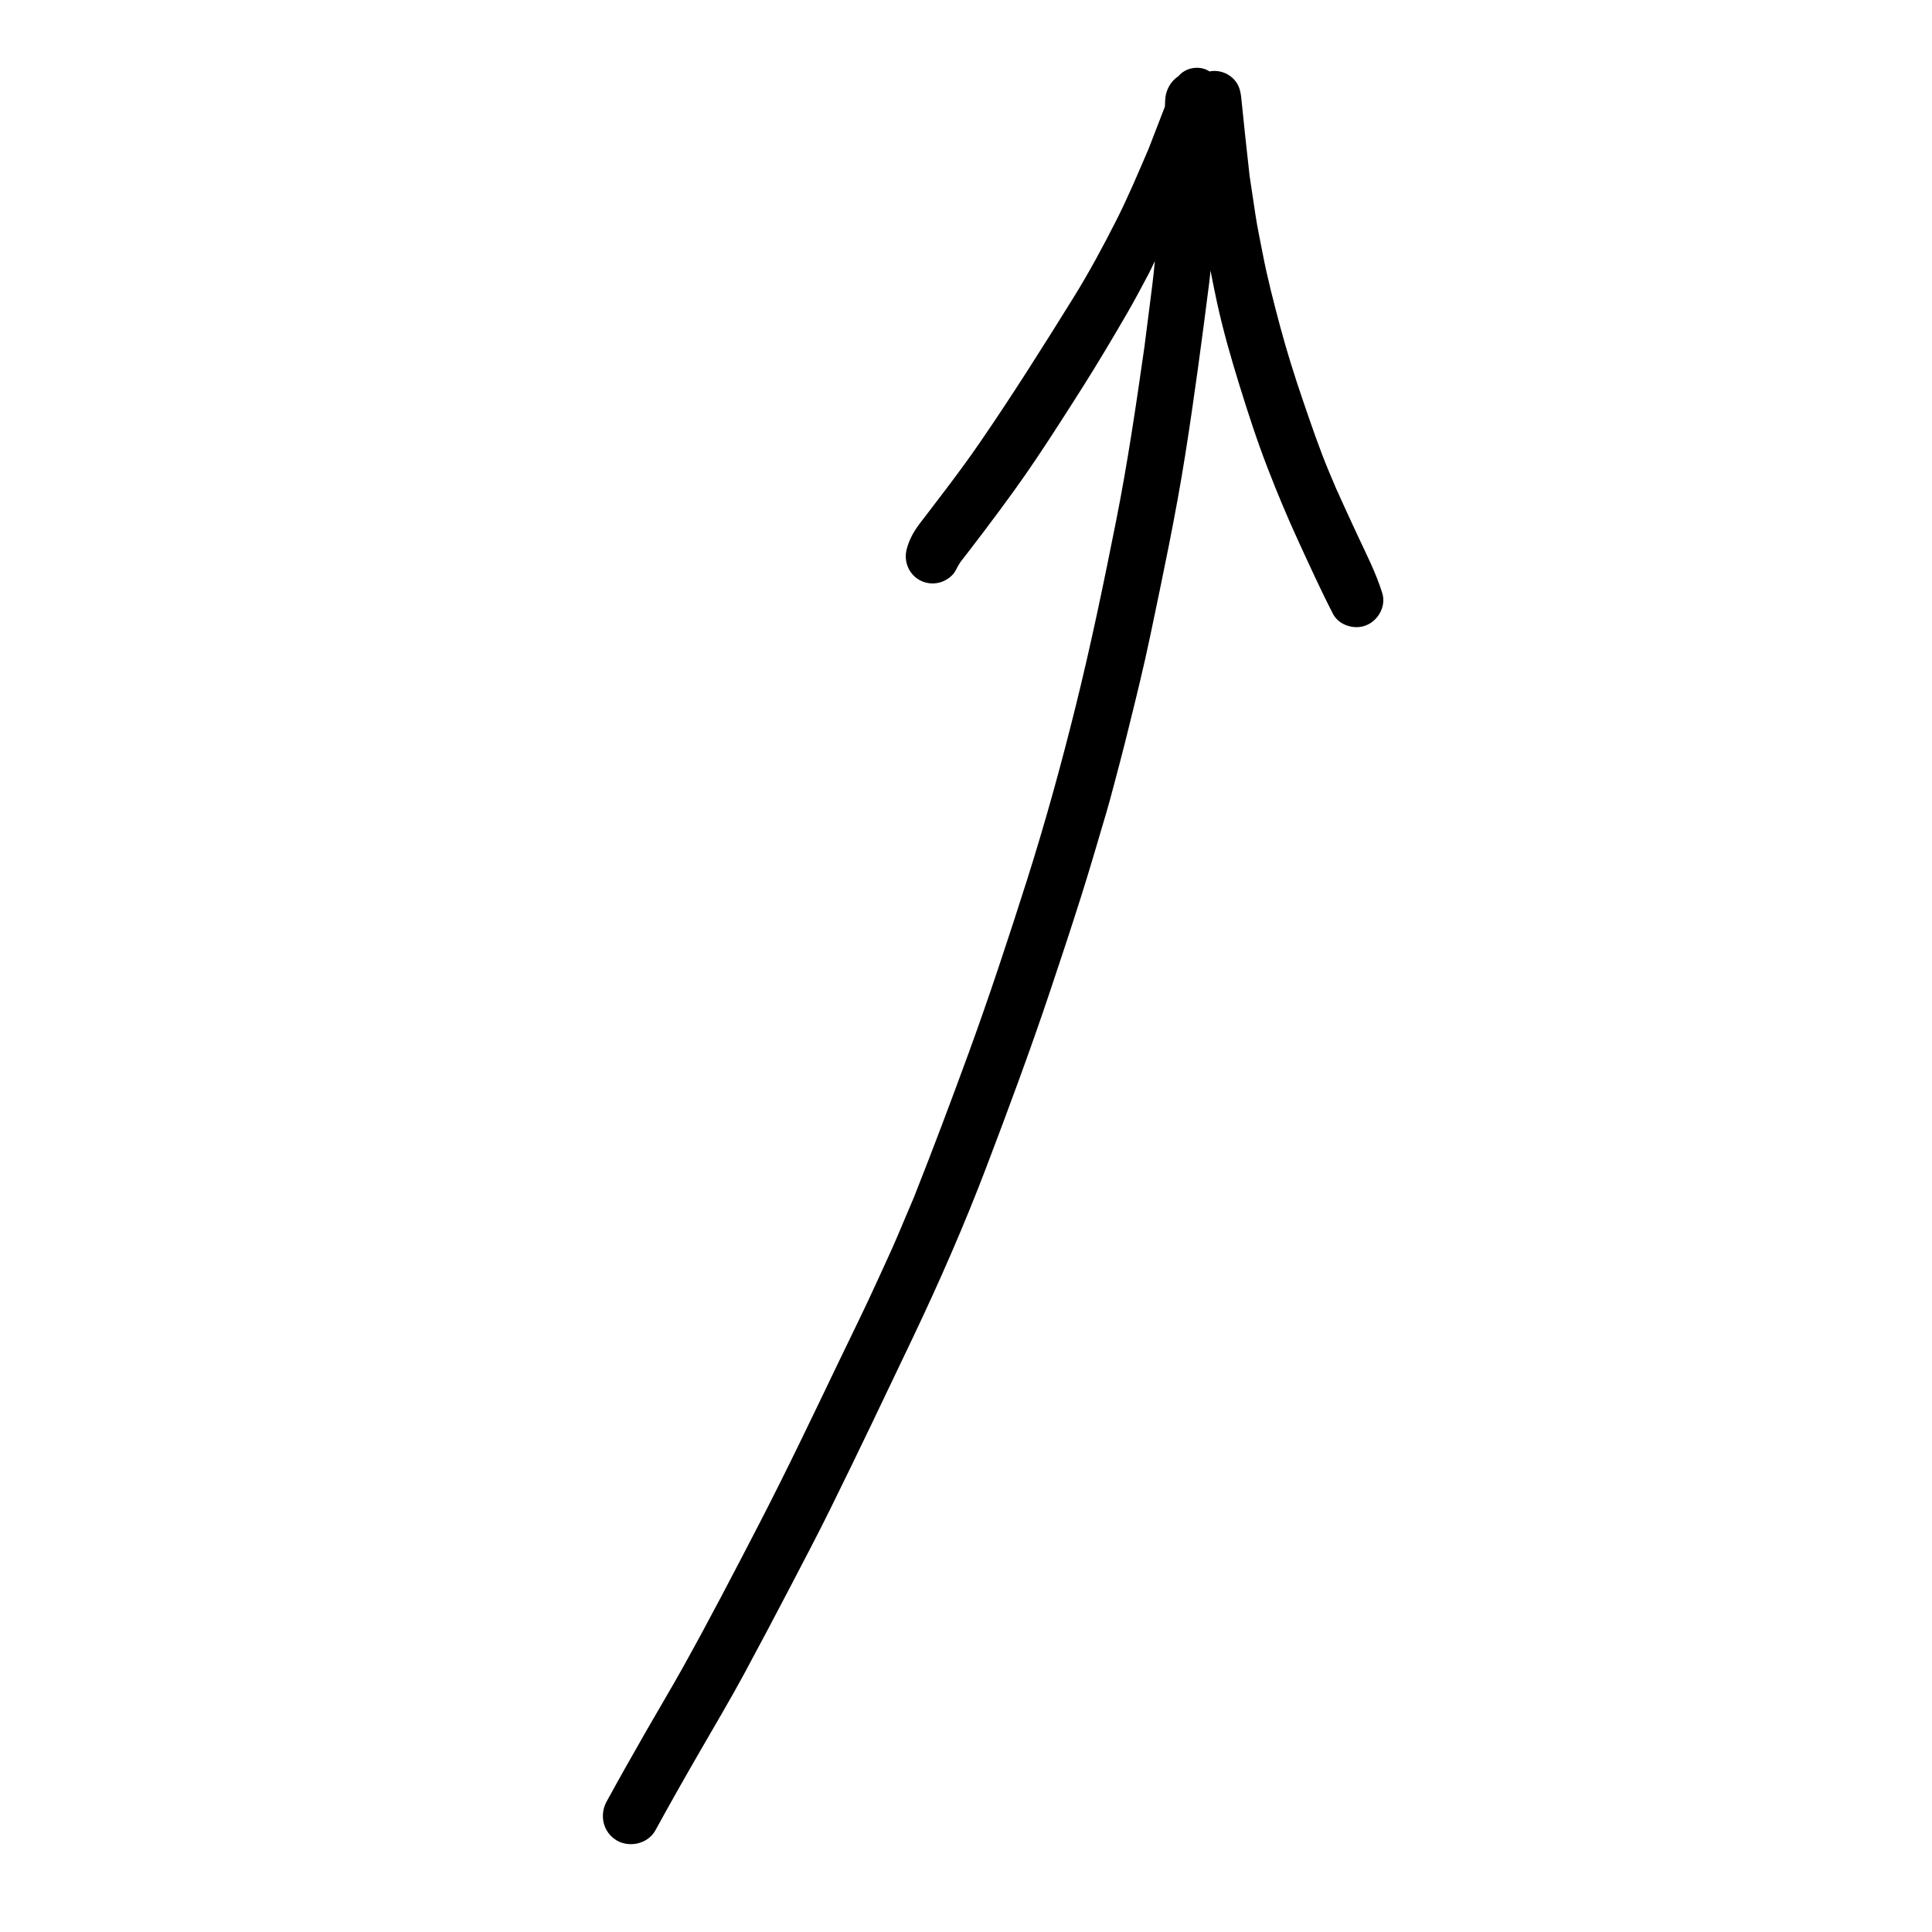 <?xml version="1.0" encoding="UTF-8"?>
<!-- The Best Svg Icon site in the world: iconSvg.co, Visit us! https://iconsvg.co -->
<svg fill="#000000" width="800px" height="800px" version="1.1" viewBox="144 144 512 512" xmlns="http://www.w3.org/2000/svg">
 <path d="m307.43 631.73c3.457 2.016 8.309 0.891 10.27-2.699 3.934-7.188 7.981-14.316 12.082-21.41 3.859-6.691 7.809-13.34 11.48-20.137 4.113-7.621 8.16-15.285 12.172-22.965 3.578-6.852 7.188-13.715 10.609-20.645 7.391-14.961 14.555-30.027 21.73-45.086 7.141-14.984 13.812-30.203 19.707-45.715 5.742-15.105 11.375-30.262 16.527-45.582 2.84-8.449 5.641-16.902 8.336-25.398 2.391-7.519 4.586-15.094 6.824-22.66 1.297-4.379 2.379-8.828 3.578-13.238 0.914-3.394 1.738-6.816 2.59-10.23 1.902-7.68 3.797-15.379 5.418-23.121 3.367-16.086 6.797-32.184 9.363-48.422 2.398-15.168 4.41-30.367 6.352-45.598 0.129-1.039 0.227-2.082 0.324-3.129 0.531 2.746 1.09 5.484 1.676 8.227 1.586 7.371 3.68 14.68 5.906 21.883 2.312 7.469 4.727 14.926 7.547 22.215 2.551 6.606 5.273 13.137 8.242 19.57 2.945 6.394 5.859 12.824 9.09 19.086 1.457 2.824 5.106 4.102 8.07 3.285 3.043-0.84 5.269-3.789 5.269-6.898 0-0.629-0.09-1.266-0.281-1.895-1.633-5.254-4.16-10.203-6.488-15.176-1.926-4.129-3.828-8.273-5.695-12.426 0.242 0.594 0.5 1.191 0.75 1.781-0.852-2.019-1.699-4.035-2.562-6.051-2.652-6.309-4.856-12.828-7.074-19.301-2.156-6.309-4.172-12.719-5.906-19.156-1.762-6.59-3.481-13.18-4.762-19.883-0.633-3.305-1.348-6.594-1.852-9.922-0.516-3.449-1.047-6.898-1.559-10.352-0.766-6.926-1.539-13.848-2.223-20.781-0.203-1.949-0.652-3.594-2.086-5.023-1.324-1.328-3.152-2.082-5.019-2.082-0.438 0-0.863 0.047-1.285 0.129-0.504-0.305-1.039-0.566-1.617-0.727-1.699-0.469-3.559-0.227-5.078 0.668-0.629 0.363-1.109 0.809-1.527 1.297-2.074 1.34-3.422 3.691-3.543 6.336-0.027 0.59-0.051 1.184-0.078 1.773-1.441 3.738-2.879 7.477-4.336 11.203-2.769 6.434-5.484 12.914-8.66 19.16-3.527 6.941-7.211 13.773-11.324 20.391-8.059 12.965-16.191 25.871-24.848 38.449-2.828 4.117-5.816 8.145-8.816 12.125-1.559 2.055-3.117 4.102-4.691 6.148-0.727 0.945-1.449 1.895-2.176 2.844-1.645 2.152-2.906 4.34-3.586 7-0.789 3.113 0.48 6.414 3.281 8.055 1.645 0.965 3.648 1.223 5.492 0.719 1.66-0.457 3.484-1.68 4.258-3.277 0.367-0.746 0.746-1.418 1.215-2.109-0.387 0.496-0.77 0.988-1.156 1.48 5.203-6.684 10.316-13.414 15.27-20.277 4.34-6 8.422-12.184 12.422-18.41 4-6.219 7.992-12.445 11.777-18.797 2.074-3.473 4.148-6.949 6.164-10.469 1.871-3.254 3.617-6.57 5.379-9.883 0.594-1.125 1.141-2.281 1.672-3.441-0.203 2.199-0.418 4.394-0.703 6.578-0.68 5.371-1.359 10.746-2.051 16.113-2.199 15.395-4.453 30.762-7.484 46.023-3.281 16.527-6.703 33-10.762 49.355-3.848 15.52-8.105 30.934-12.945 46.176-4.879 15.332-9.918 30.625-15.438 45.746-4.668 12.77-9.453 25.488-14.469 38.133 0.254-0.598 0.504-1.195 0.758-1.789-1.734 4.102-3.473 8.199-5.207 12.297-1.617 3.809-3.402 7.547-5.102 11.32-3.309 7.316-6.891 14.516-10.367 21.754-6.941 14.477-13.848 28.965-21.23 43.227-6.59 12.734-13.203 25.453-20.188 37.977-3.106 5.566-6.387 11.039-9.559 16.578-3.559 6.234-7.106 12.469-10.547 18.773-1.969 3.609-0.918 8.176 2.68 10.285z"/>
</svg>